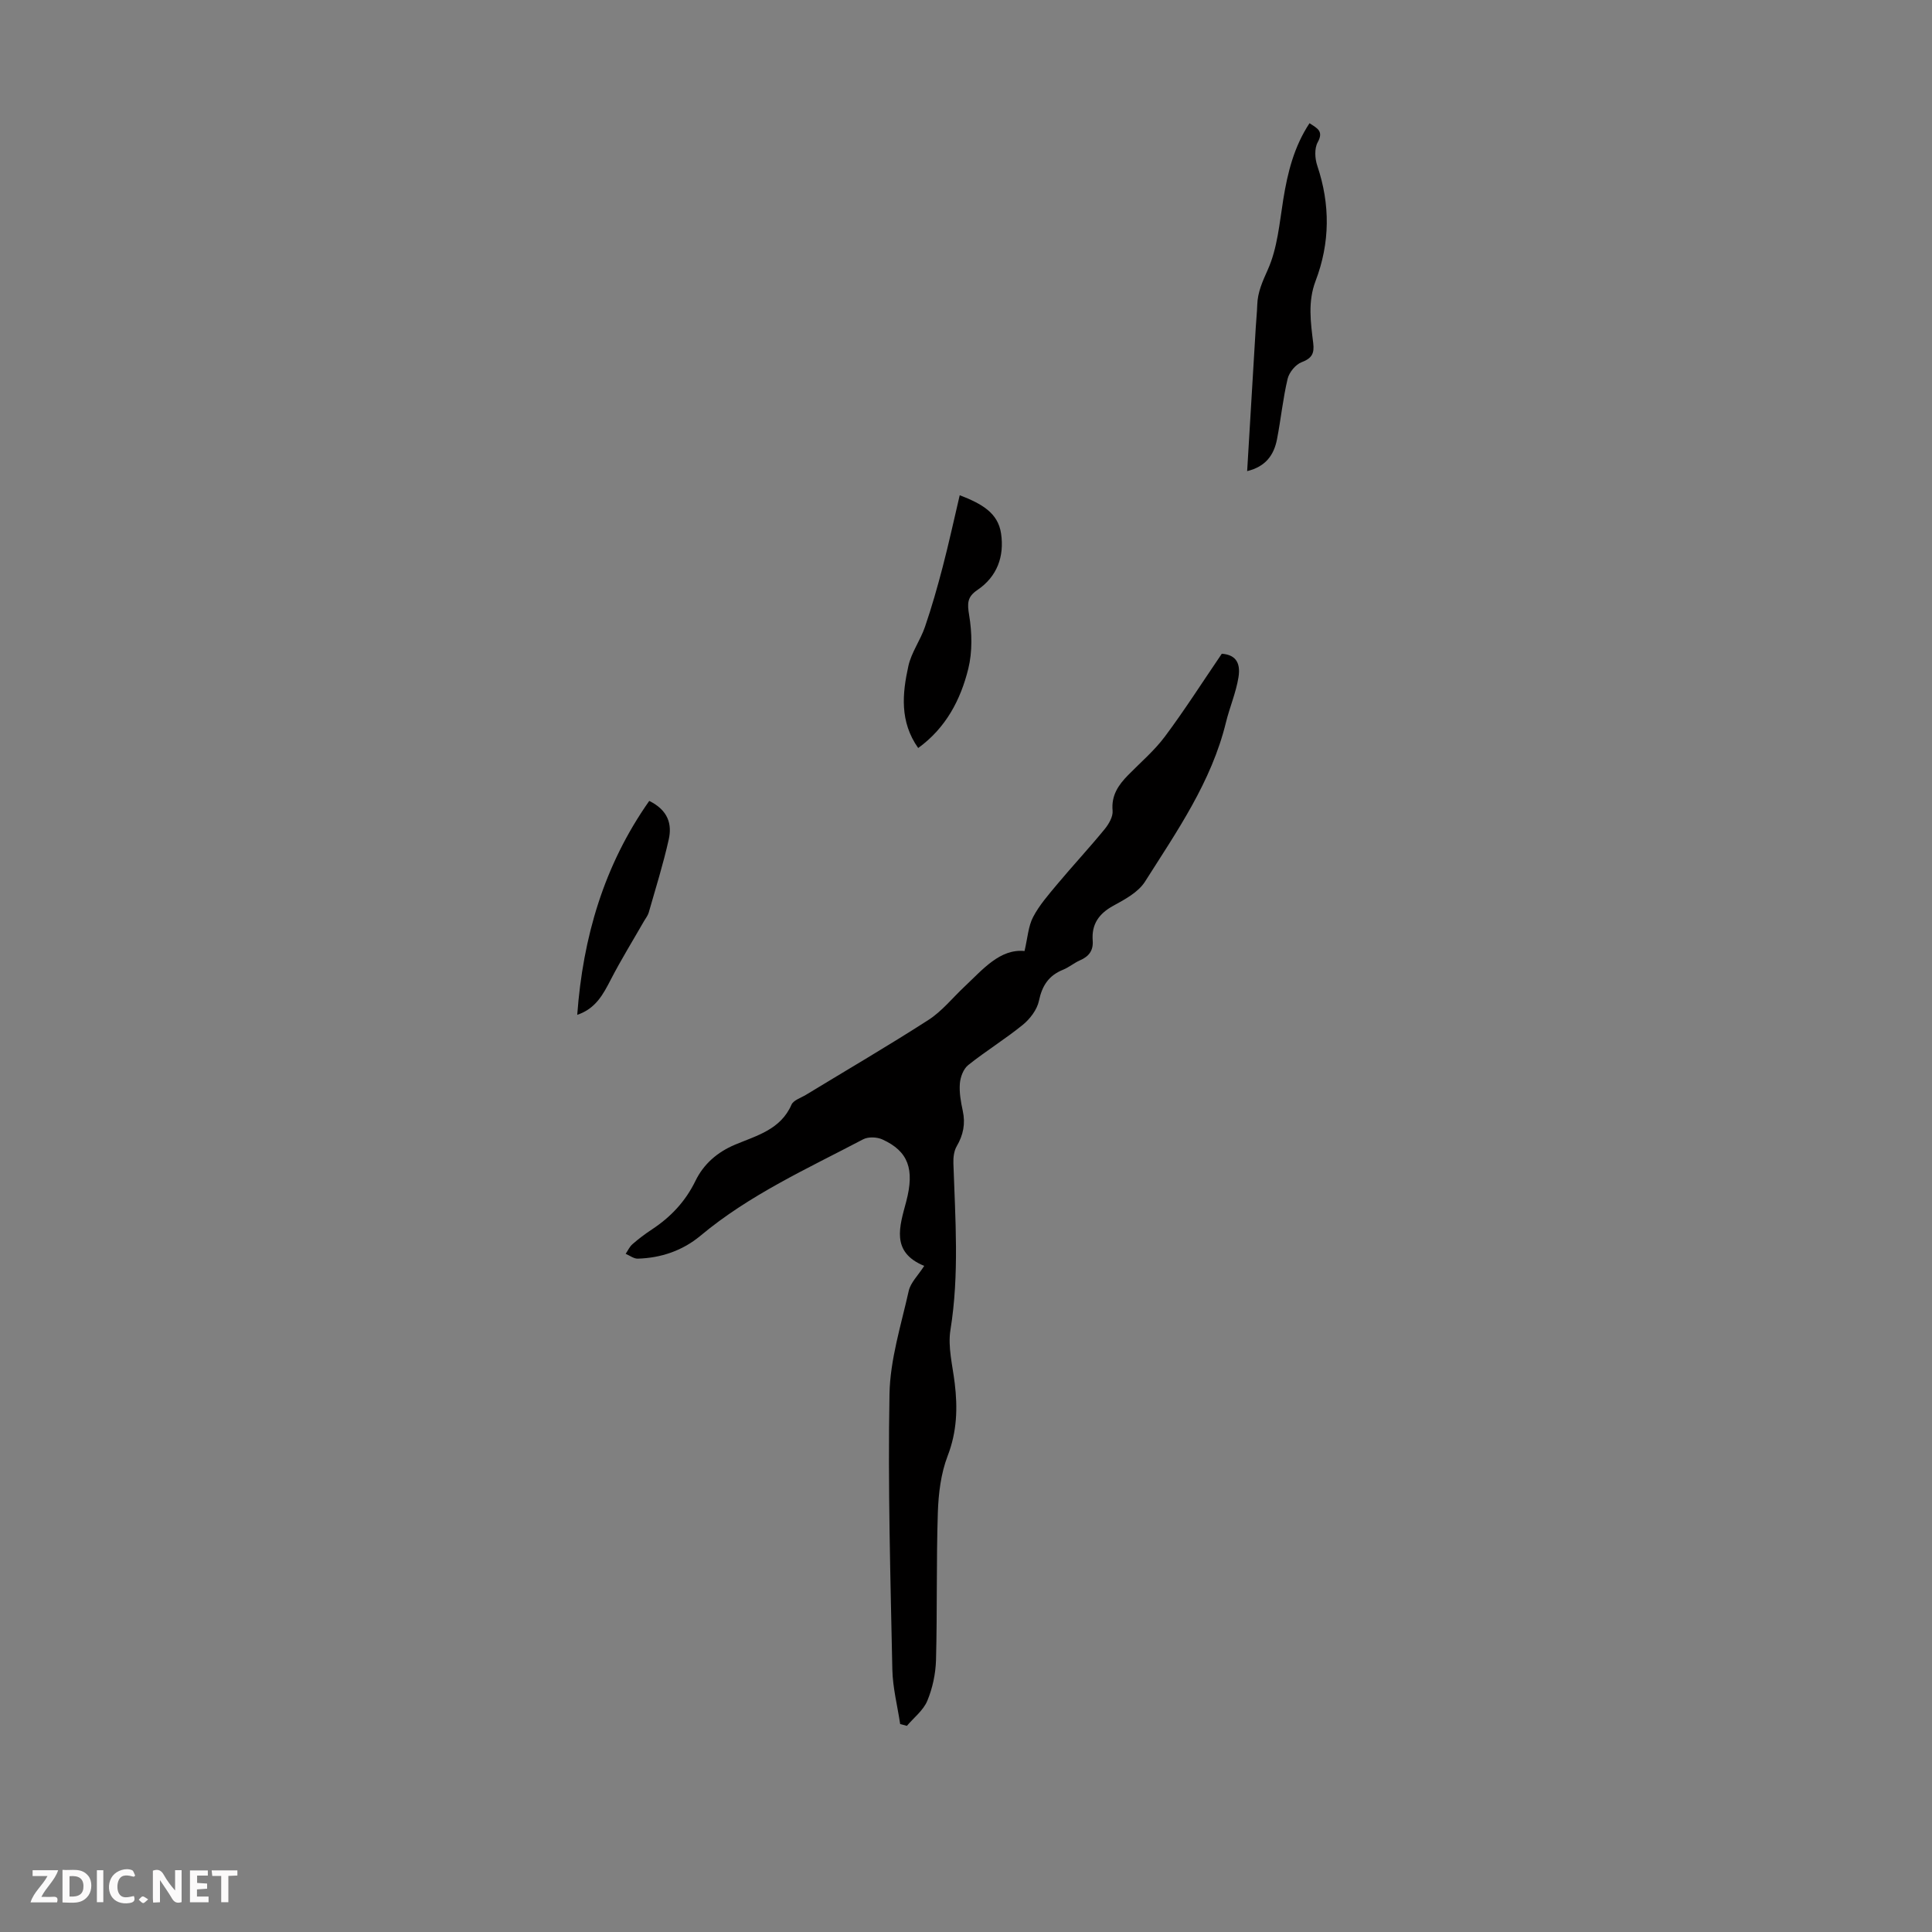 <svg enable-background="new 0 0 400 400" viewBox="0 0 400 400" xmlns="http://www.w3.org/2000/svg"><rect x="0" y="0" width="400" height="400" fill="#808080" stroke="none"/><g fill="#fbfafa"><path d="m37.59 393.81c-.92.31-1.52.05-2-.78-.7-1.2-1.52-2.34-2.47-3.78v4.59c-.55.03-.95.05-1.41.07-.03-.37-.06-.64-.06-.91 0-1.91 0-3.81 0-5.7 1.13-.41 1.77-.03 2.29.91.62 1.11 1.38 2.14 2.31 3.19v-4.2h1.35v6.61z"/><path d="m12.94 393.88v-6.75c1.9.19 3.93-.54 5.37 1.29.8 1.01.78 2.88.03 3.97-1.37 1.97-3.4 1.51-5.4 1.49m1.45-1.22c2.04.12 2.92-.58 2.89-2.21-.03-1.51-.98-2.19-2.89-2z"/><path d="m11.81 393.87h-5.49c.68-2.18 2.47-3.48 3.51-5.45h-3.08v-1.21h5.29c-.71 2.13-2.44 3.48-3.47 5.51.86 0 1.63.04 2.39-.01.79-.05 1.14.21.85 1.16"/><path d="m39.33 393.86v-6.61h3.7v1.07h-2.22v1.52c.68.04 1.34.09 2.07.13v1.07c-.72.05-1.38.09-2.1.14v1.48h2.4v1.19h-3.85z"/><path d="m27.71 388.56c-1.15-.3-2.46-.61-3.1.64-.37.73-.41 1.93-.06 2.67.63 1.35 1.99.93 3.17.68.35.94-.01 1.32-.93 1.46-1.62.25-3.05-.27-3.76-1.48-.73-1.24-.6-3.03.31-4.17.88-1.11 2.71-1.7 4-1.16.32.13.44.74.65 1.12-.1.08-.19.16-.28.24"/><path d="m49.15 387.24v1.07c-.59.02-1.17.05-1.87.08v5.44h-1.48v-5.44h-1.85c-.05-.4-.08-.73-.13-1.15z"/><path d="m20.06 387.21h1.33v6.62h-1.33z"/><path d="m30.68 393.25c-.49.38-.8.79-1.05.76-.32-.05-.6-.45-.9-.7.26-.24.51-.64.8-.67.29-.04.62.3 1.15.61"/></g><path d="m191.35 262.09c-7-2.87-5.08-8.2-3.72-13.35 1.75-6.66.44-10.38-4.94-12.83-1.12-.51-2.92-.59-3.98-.03-11.56 6.08-23.52 11.47-33.68 19.96-3.7 3.09-8.16 4.61-12.99 4.75-.82.02-1.67-.65-2.5-1 .46-.68.81-1.49 1.41-2 1.26-1.1 2.61-2.12 4.01-3.04 3.9-2.57 6.94-5.78 9.03-10.07 1.68-3.45 4.48-5.93 8.22-7.5 4.42-1.86 9.41-3.1 11.66-8.27.41-.93 1.94-1.4 2.98-2.03 8.48-5.16 17.06-10.16 25.4-15.53 2.77-1.79 4.94-4.52 7.38-6.82 3.88-3.65 7.4-7.93 12.49-7.43.64-2.73.77-5.11 1.77-7.03 1.27-2.44 3.16-4.59 4.94-6.73 3.23-3.86 6.66-7.55 9.85-11.44.87-1.06 1.78-2.61 1.67-3.84-.29-3.18 1.19-5.32 3.2-7.37 2.58-2.64 5.45-5.07 7.64-8.01 4.04-5.41 7.67-11.11 11.77-17.13 2.53.18 4 1.52 3.45 4.89-.51 3.16-1.82 6.19-2.59 9.32-3 12.32-10.15 22.54-16.77 32.99-1.39 2.18-4.16 3.67-6.56 4.98-2.98 1.63-4.51 3.83-4.26 7.18.16 2.09-.77 3.3-2.62 4.11-1.22.53-2.28 1.45-3.51 1.95-2.96 1.19-4.34 3.28-5 6.44-.38 1.82-1.83 3.73-3.32 4.95-3.63 2.96-7.67 5.43-11.33 8.36-.99.79-1.62 2.48-1.72 3.81-.15 1.86.2 3.8.6 5.65.58 2.67.11 5.01-1.26 7.35-.57.98-.72 2.34-.68 3.52.38 11.5 1.25 22.98-.61 34.49-.57 3.53.44 7.34.88 11 .63 5.15.48 10.06-1.46 15.09-1.4 3.64-1.9 7.78-2.03 11.72-.33 10.17-.11 20.36-.38 30.54-.08 2.84-.71 5.82-1.8 8.44-.82 1.98-2.78 3.48-4.23 5.19-.46-.12-.93-.25-1.39-.37-.56-3.76-1.54-7.51-1.62-11.29-.39-19.01-.94-38.04-.59-57.04.13-7.14 2.4-14.27 3.98-21.34.38-1.73 1.92-3.18 3.21-5.19z" fill="#010000"/><path d="m271.12 25.51c1.63 1.07 2.97 1.64 1.69 3.96-.7 1.27-.58 3.37-.08 4.84 2.7 8.03 2.65 15.97-.35 23.85-1.64 4.29-1.02 8.59-.49 12.89.26 2.14-.29 3.14-2.4 3.94-1.25.47-2.58 2.1-2.9 3.43-.98 4.12-1.39 8.36-2.2 12.52-.63 3.25-2.33 5.67-6.18 6.6.61-10.14 1.19-19.94 1.78-29.73.09-1.56.26-3.12.31-4.68.08-2.66 1.09-4.84 2.19-7.31 1.99-4.44 2.41-9.63 3.2-14.55.9-5.53 2.2-10.86 5.43-15.76z" fill="#010000"/><path d="m198.7 102.53c4.55 1.76 7.93 3.64 8.56 7.93.7 4.75-.81 8.92-4.9 11.69-2.13 1.44-2.11 2.78-1.71 5.21.6 3.61.69 7.58-.18 11.11-1.59 6.42-4.63 12.24-10.37 16.4-3.86-5.47-3.29-11.28-2.03-16.98.62-2.81 2.48-5.32 3.43-8.09 1.4-4.08 2.58-8.24 3.67-12.41 1.27-4.87 2.34-9.79 3.53-14.86z" fill="#010000"/><path d="m134.42 165.82c3.95 1.95 4.73 4.86 4.04 7.96-1.14 5.11-2.71 10.12-4.15 15.16-.18.62-.62 1.16-.95 1.73-2.31 4.03-4.75 7.98-6.88 12.1-1.59 3.08-3.13 6.05-6.97 7.34 1.18-16.05 5.52-30.95 14.91-44.29z" fill="#010000"/></svg>